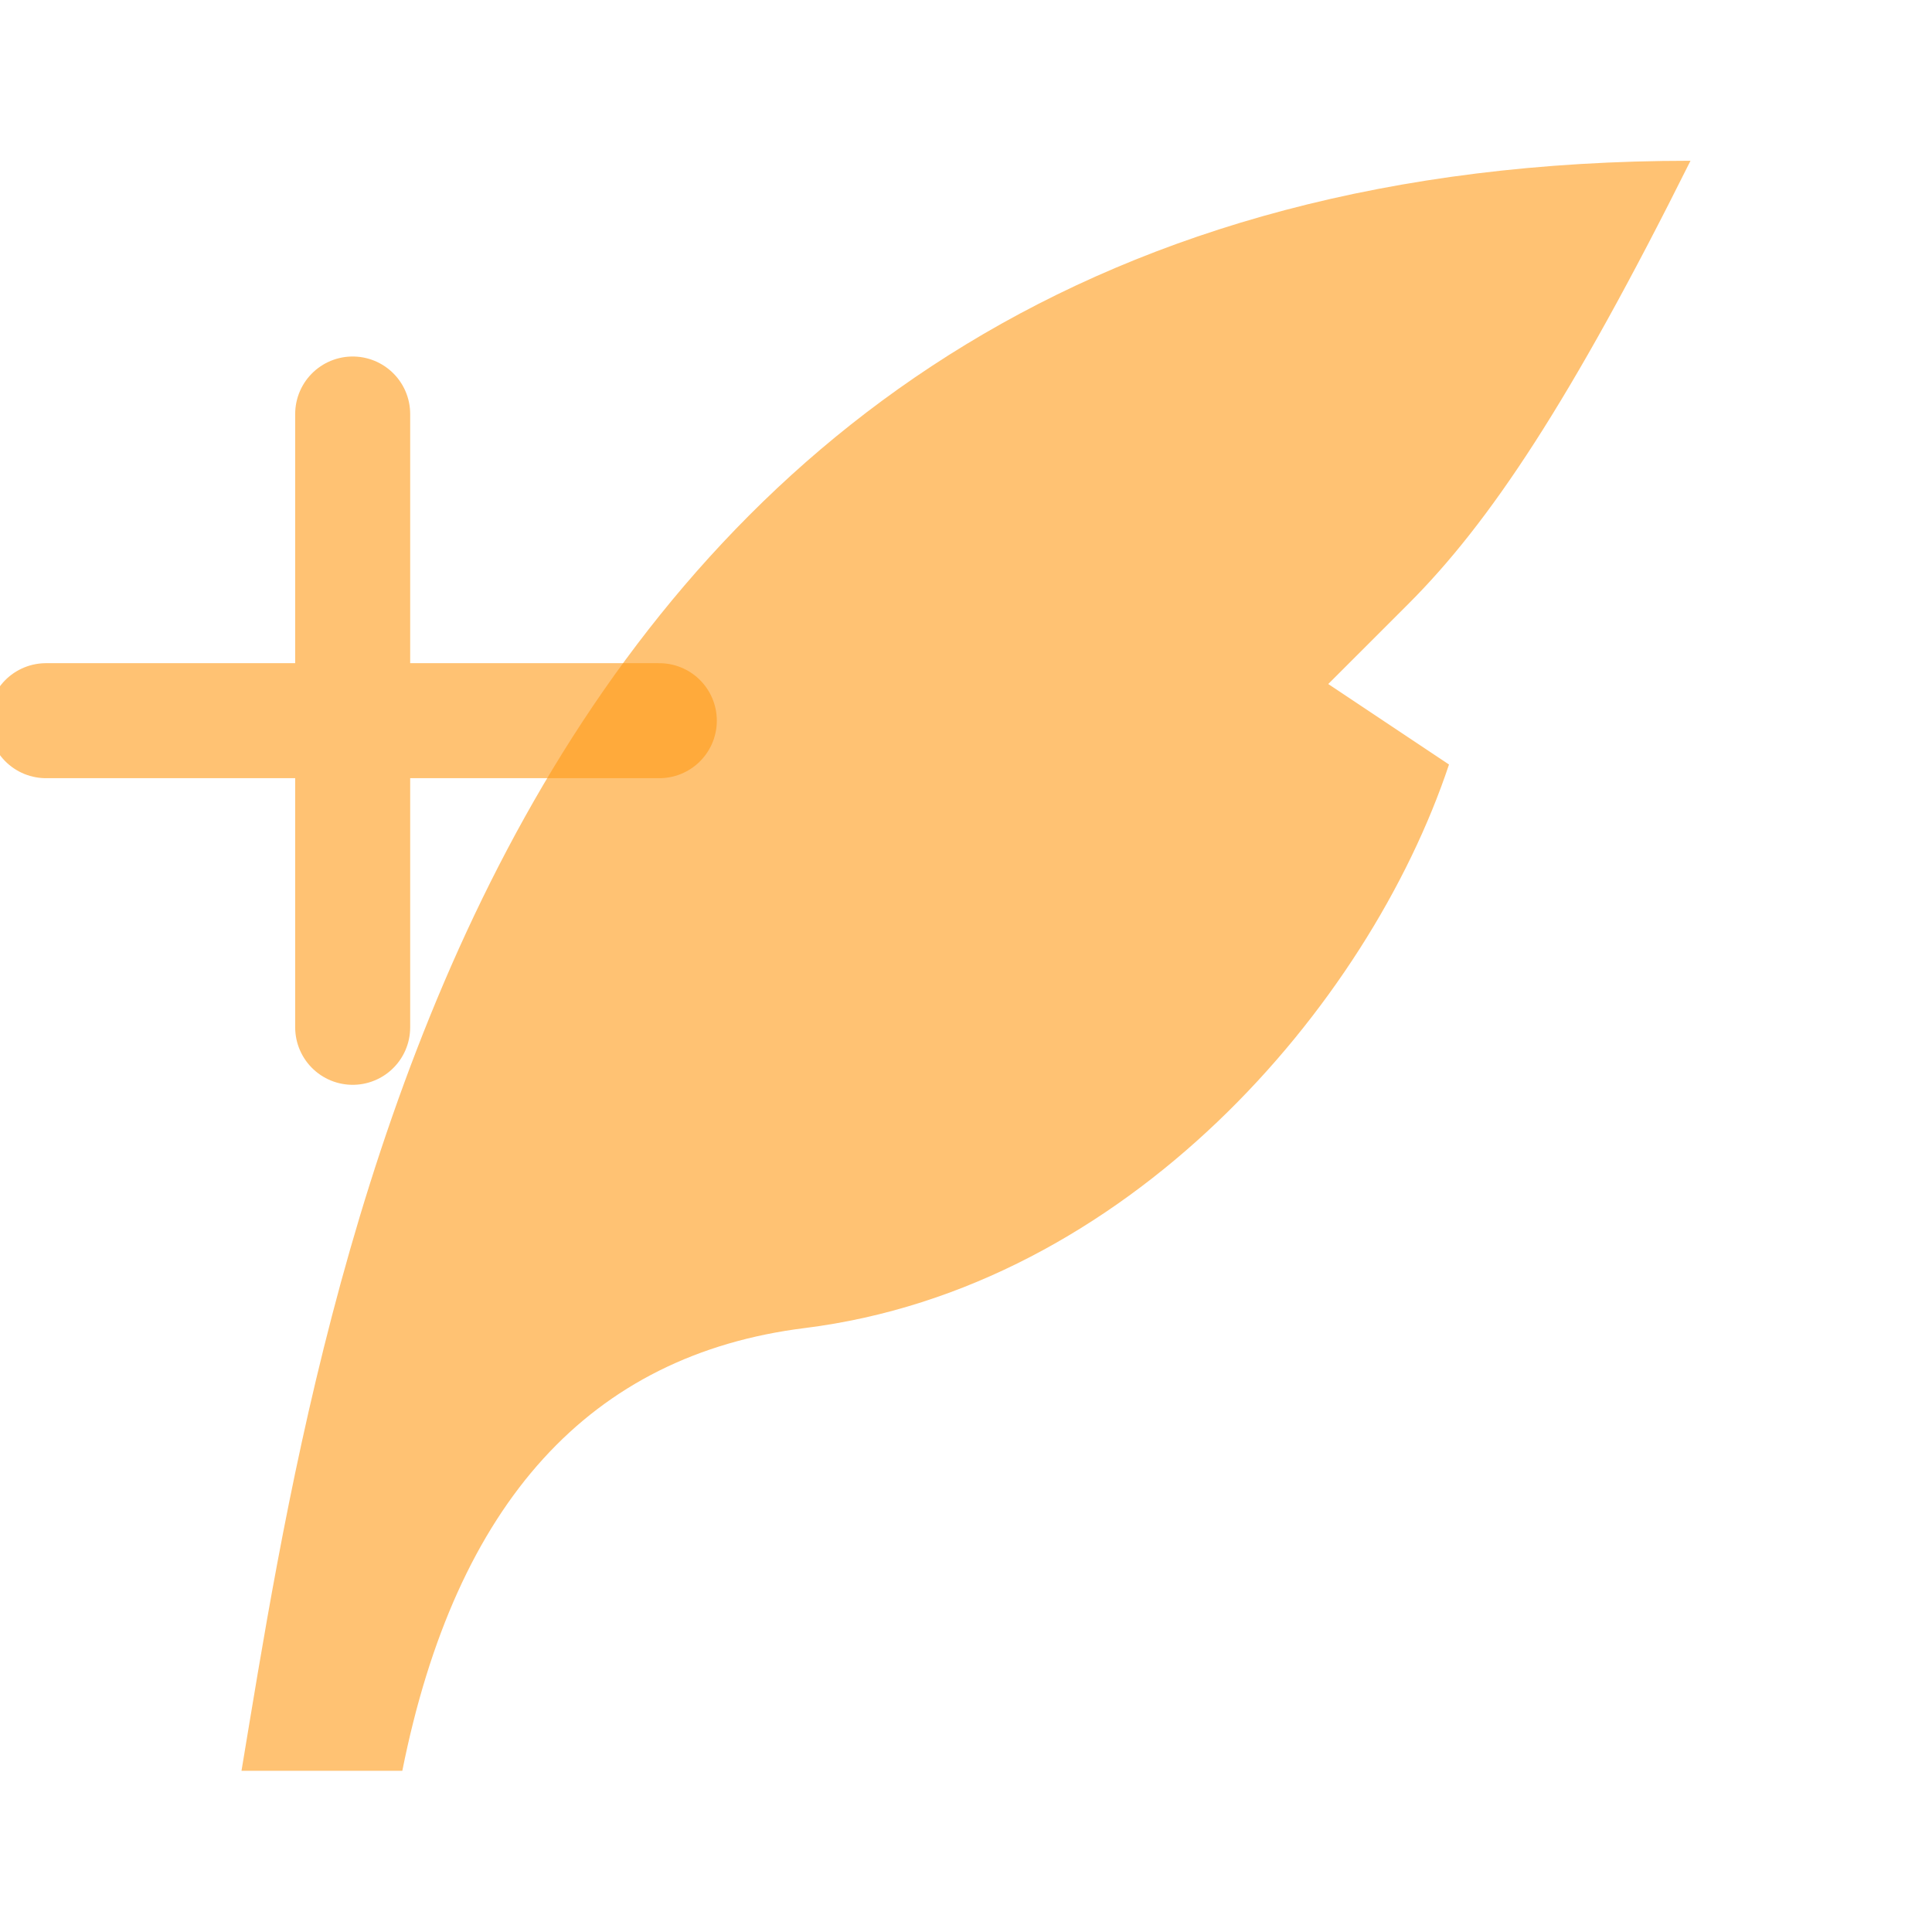 <svg width="42" height="42" viewBox="0 0 42 42" fill="none" xmlns="http://www.w3.org/2000/svg">
<g clip-path="url(#clip0_688_3515)">
<path d="M36.75 3.495C10.5 3.495 7 27.995 5.25 38.495H8.746C9.912 32.662 12.829 29.452 17.5 28.87C24.5 27.995 29.75 21.87 31.5 16.62L28.875 14.87L30.625 13.12C32.375 11.37 34.132 8.745 36.75 3.495Z" fill="#FF9916" fill-opacity="0.6"/>
<path d="M7.667 22.333V9M1 15.667H14.333" stroke="#FF9916" stroke-opacity="0.6" stroke-width="2.5" stroke-linecap="round"/>
</g>
<defs>
<clipPath id="clip0_688_3515">
<rect width="42" height="42" fill="white"/>
</clipPath>
</defs>
</svg>
